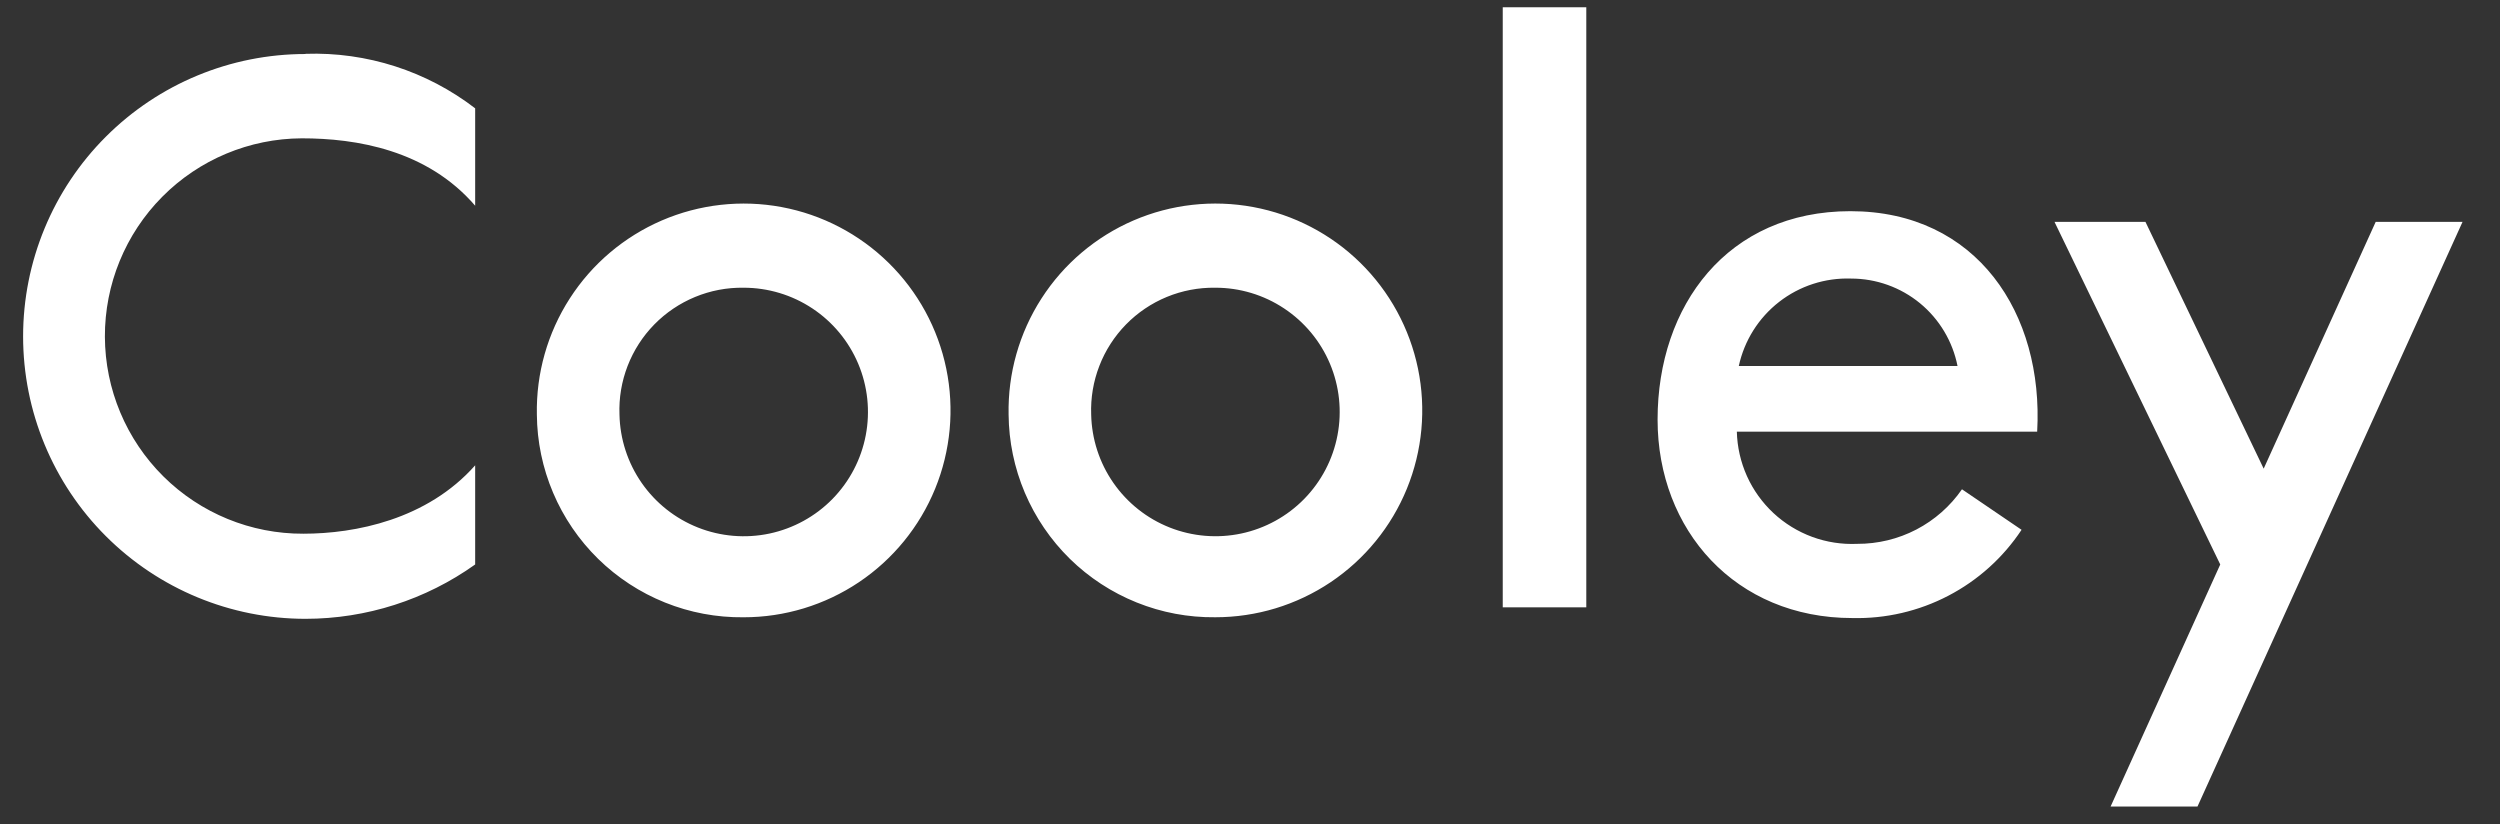 <svg width="91" height="30" viewBox="0 0 91 30" fill="none" xmlns="http://www.w3.org/2000/svg">
<rect x="0" y="0" width="91" height="30" fill="#333333" stroke="none"/>
<g clip-path="url(#clip0_4350_1464)">
<path d="M57.741 0.264H54.7V22.107H57.741V0.264ZM86.475 8.077L82.398 17.059L78.095 8.077H74.784L80.817 20.547L76.825 29.359H79.988L89.636 8.077H86.475ZM39.719 15.088C39.738 15.979 40.018 16.844 40.527 17.576C41.035 18.308 41.748 18.873 42.576 19.201C43.405 19.529 44.311 19.605 45.183 19.42C46.054 19.235 46.852 18.796 47.475 18.159C48.098 17.522 48.519 16.716 48.685 15.84C48.852 14.965 48.756 14.06 48.41 13.239C48.064 12.418 47.483 11.718 46.74 11.226C45.998 10.733 45.126 10.471 44.235 10.473C43.631 10.464 43.032 10.578 42.473 10.808C41.914 11.038 41.409 11.379 40.986 11.811C40.564 12.243 40.233 12.756 40.016 13.32C39.798 13.883 39.697 14.484 39.719 15.088ZM36.713 15.088C36.684 13.592 37.1 12.122 37.91 10.864C38.719 9.606 39.885 8.618 41.258 8.025C42.631 7.433 44.15 7.263 45.621 7.537C47.091 7.811 48.447 8.517 49.514 9.564C50.582 10.612 51.313 11.954 51.615 13.418C51.917 14.883 51.776 16.405 51.21 17.79C50.644 19.174 49.678 20.358 48.435 21.192C47.193 22.025 45.731 22.469 44.235 22.468C43.256 22.479 42.285 22.297 41.377 21.931C40.468 21.566 39.641 21.025 38.942 20.34C38.244 19.654 37.687 18.837 37.304 17.936C36.922 17.035 36.721 16.067 36.713 15.088ZM67.382 10.14C68.296 10.14 69.182 10.458 69.888 11.038C70.594 11.619 71.076 12.426 71.254 13.323H63.292C63.493 12.397 64.012 11.571 64.76 10.989C65.508 10.407 66.435 10.107 67.382 10.14ZM71.416 17.81C70.99 18.426 70.419 18.929 69.755 19.275C69.09 19.621 68.352 19.799 67.602 19.796C67.045 19.821 66.488 19.735 65.965 19.543C65.441 19.35 64.961 19.055 64.553 18.675C64.145 18.294 63.817 17.837 63.588 17.328C63.36 16.819 63.235 16.27 63.221 15.712H74.153C74.394 11.416 71.962 7.687 67.354 7.687C62.881 7.687 60.336 11.118 60.336 15.273C60.336 19.299 63.171 22.497 67.425 22.497C68.64 22.526 69.842 22.247 70.919 21.685C71.997 21.124 72.914 20.298 73.585 19.285L71.416 17.81ZM22.549 15.089C22.567 15.979 22.848 16.845 23.356 17.577C23.864 18.309 24.577 18.874 25.405 19.202C26.234 19.53 27.14 19.606 28.012 19.421C28.883 19.235 29.681 18.797 30.304 18.16C30.927 17.523 31.348 16.716 31.514 15.841C31.681 14.966 31.585 14.061 31.239 13.24C30.893 12.419 30.312 11.718 29.569 11.226C28.827 10.734 27.955 10.472 27.064 10.473C26.46 10.464 25.861 10.578 25.302 10.809C24.744 11.039 24.238 11.38 23.815 11.812C23.393 12.243 23.063 12.757 22.845 13.32C22.627 13.884 22.526 14.486 22.549 15.089V15.089ZM19.542 15.089C19.513 13.593 19.929 12.123 20.739 10.865C21.548 9.607 22.714 8.619 24.087 8.026C25.46 7.434 26.979 7.263 28.45 7.537C29.92 7.811 31.275 8.517 32.343 9.565C33.411 10.612 34.142 11.954 34.444 13.419C34.746 14.884 34.605 16.405 34.039 17.79C33.473 19.174 32.507 20.359 31.265 21.192C30.023 22.025 28.561 22.47 27.065 22.469C26.086 22.48 25.114 22.298 24.206 21.932C23.297 21.567 22.47 21.026 21.771 20.341C21.072 19.655 20.515 18.838 20.133 17.937C19.75 17.036 19.549 16.068 19.542 15.089H19.542ZM11.121 1.966C8.394 1.966 5.78 3.049 3.852 4.977C1.924 6.904 0.841 9.519 0.841 12.245C0.841 14.972 1.924 17.587 3.852 19.514C5.78 21.442 8.394 22.525 11.121 22.525C13.335 22.524 15.493 21.833 17.296 20.547V16.938C15.544 18.916 12.921 19.427 11.043 19.427C9.134 19.435 7.301 18.684 5.946 17.34C4.591 15.995 3.826 14.168 3.818 12.26C3.811 10.351 4.562 8.518 5.906 7.163C7.25 5.808 9.077 5.043 10.986 5.035C12.963 5.035 15.544 5.454 17.296 7.488V3.943C15.53 2.585 13.347 1.884 11.121 1.959" fill="white"/>
</g>
<defs>
<clipPath id="clip0_4350_1464">
<rect width="89.318" height="30" fill="white" transform="translate(0.841)"/>
</clipPath>
</defs>
</svg>
